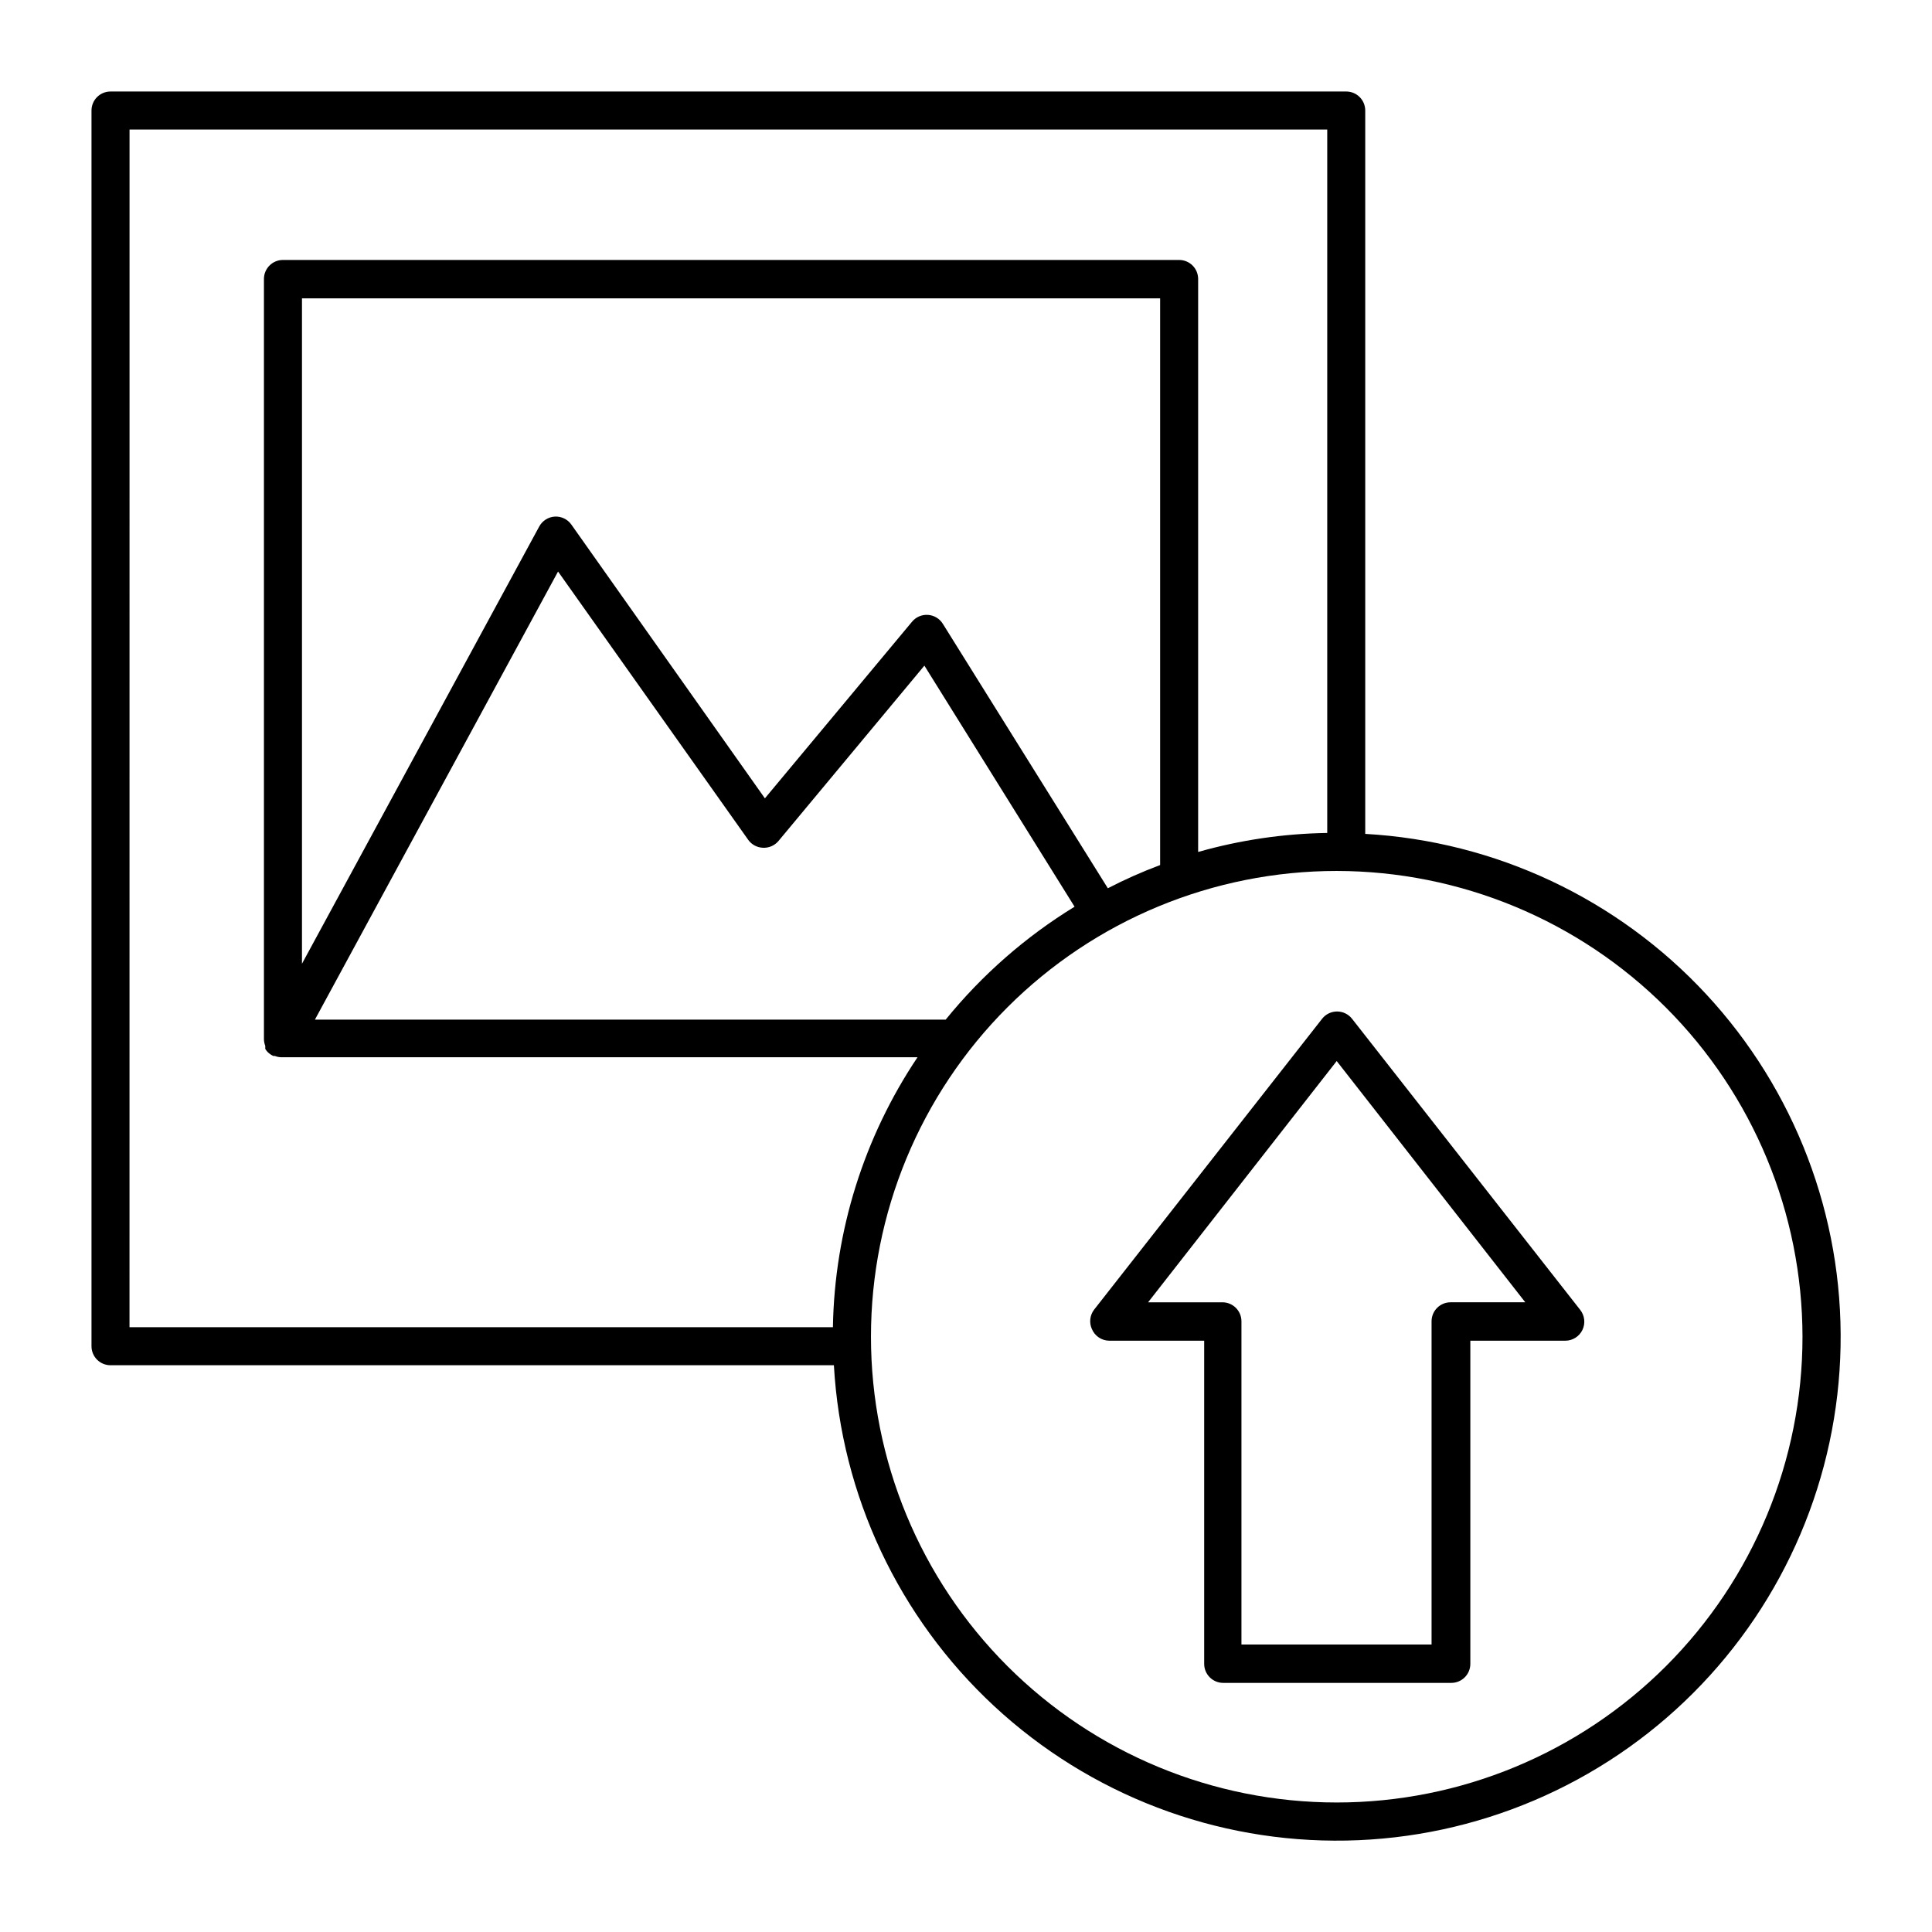 <?xml version="1.0" encoding="UTF-8"?>
<!-- Uploaded to: SVG Repo, www.svgrepo.com, Generator: SVG Repo Mixer Tools -->
<svg fill="#000000" width="800px" height="800px" version="1.1" viewBox="144 144 512 512" xmlns="http://www.w3.org/2000/svg">
 <g>
  <path d="m173.29 505.8h191.7c1.945 34.488 17.18 66.879 42.504 90.367 25.324 23.492 58.766 36.254 93.301 35.602 34.535-0.648 67.473-14.656 91.898-39.078 24.422-24.426 38.43-57.363 39.078-91.898 0.652-34.535-12.109-67.977-35.602-93.301-23.488-25.324-55.879-40.559-90.367-42.504v-191.7c0-1.336-0.527-2.617-1.473-3.562-0.945-0.945-2.227-1.477-3.562-1.477h-327.48c-2.785 0-5.039 2.254-5.039 5.039v327.48c0 1.336 0.531 2.617 1.477 3.562 0.945 0.945 2.227 1.473 3.562 1.473zm448.39-7.559v0.004c0 32.734-13.004 64.133-36.152 87.281-23.148 23.148-54.547 36.152-87.281 36.152-32.738 0-64.133-13.004-87.281-36.152-23.148-23.148-36.152-54.547-36.152-87.281 0-32.738 13.004-64.133 36.152-87.281 23.148-23.148 54.543-36.152 87.281-36.152 32.723 0.039 64.098 13.059 87.234 36.195 23.141 23.141 36.156 54.512 36.199 87.238zm-329.79-202.78 50.383 71.086-0.004 0.004c0.91 1.277 2.363 2.059 3.93 2.113 1.559 0.078 3.066-0.574 4.082-1.762l38.691-46.5 39.801 63.883c-12.996 7.969-24.547 18.09-34.156 29.926h-167.16zm-67.863 103.94v-176.33h227.42v150.18c-4.738 1.77-9.363 3.82-13.855 6.148l-43.73-70.082c-0.855-1.379-2.32-2.258-3.938-2.367-1.617-0.109-3.191 0.562-4.223 1.812l-38.996 46.805-51.289-72.547c-1-1.414-2.652-2.211-4.383-2.117-1.734 0.102-3.297 1.09-4.129 2.621zm-45.695-221.07h317.4v186.41c-11.574 0.18-23.074 1.871-34.211 5.039v-151.85c0-1.336-0.527-2.617-1.473-3.562-0.945-0.945-2.227-1.477-3.562-1.477h-237.5c-2.781 0-5.039 2.258-5.039 5.039v201.52c0.016 0.586 0.137 1.168 0.352 1.715-0.016 0.133-0.016 0.27 0 0.402v0.402c0.195 0.332 0.434 0.637 0.707 0.906 0.418 0.391 0.891 0.715 1.41 0.957h0.402c0.547 0.219 1.125 0.336 1.715 0.352h168.62c-14.203 21.195-21.988 46.035-22.422 71.543h-186.41z"/>
  <path d="m437.93 499.3h25.191v85.648-0.004c0 1.336 0.531 2.621 1.477 3.562 0.945 0.945 2.227 1.477 3.562 1.477h60.457c1.336 0 2.617-0.531 3.562-1.477 0.945-0.941 1.477-2.227 1.477-3.562v-85.648h25.191v0.004c1.926-0.012 3.68-1.117 4.516-2.856 0.836-1.734 0.605-3.797-0.586-5.309l-60.457-77.133h-0.004c-0.953-1.23-2.422-1.949-3.977-1.949-1.559 0-3.027 0.719-3.981 1.949l-60.457 77.133c-1.078 1.457-1.289 3.383-0.555 5.039 0.766 1.863 2.566 3.094 4.582 3.125zm60.309-74.113 49.977 63.934h-19.801c-2.781 0-5.035 2.258-5.035 5.039v85.648h-50.383v-85.648c0-1.336-0.531-2.617-1.477-3.562-0.945-0.945-2.227-1.477-3.562-1.477h-19.699z"/>
 </g>
</svg>